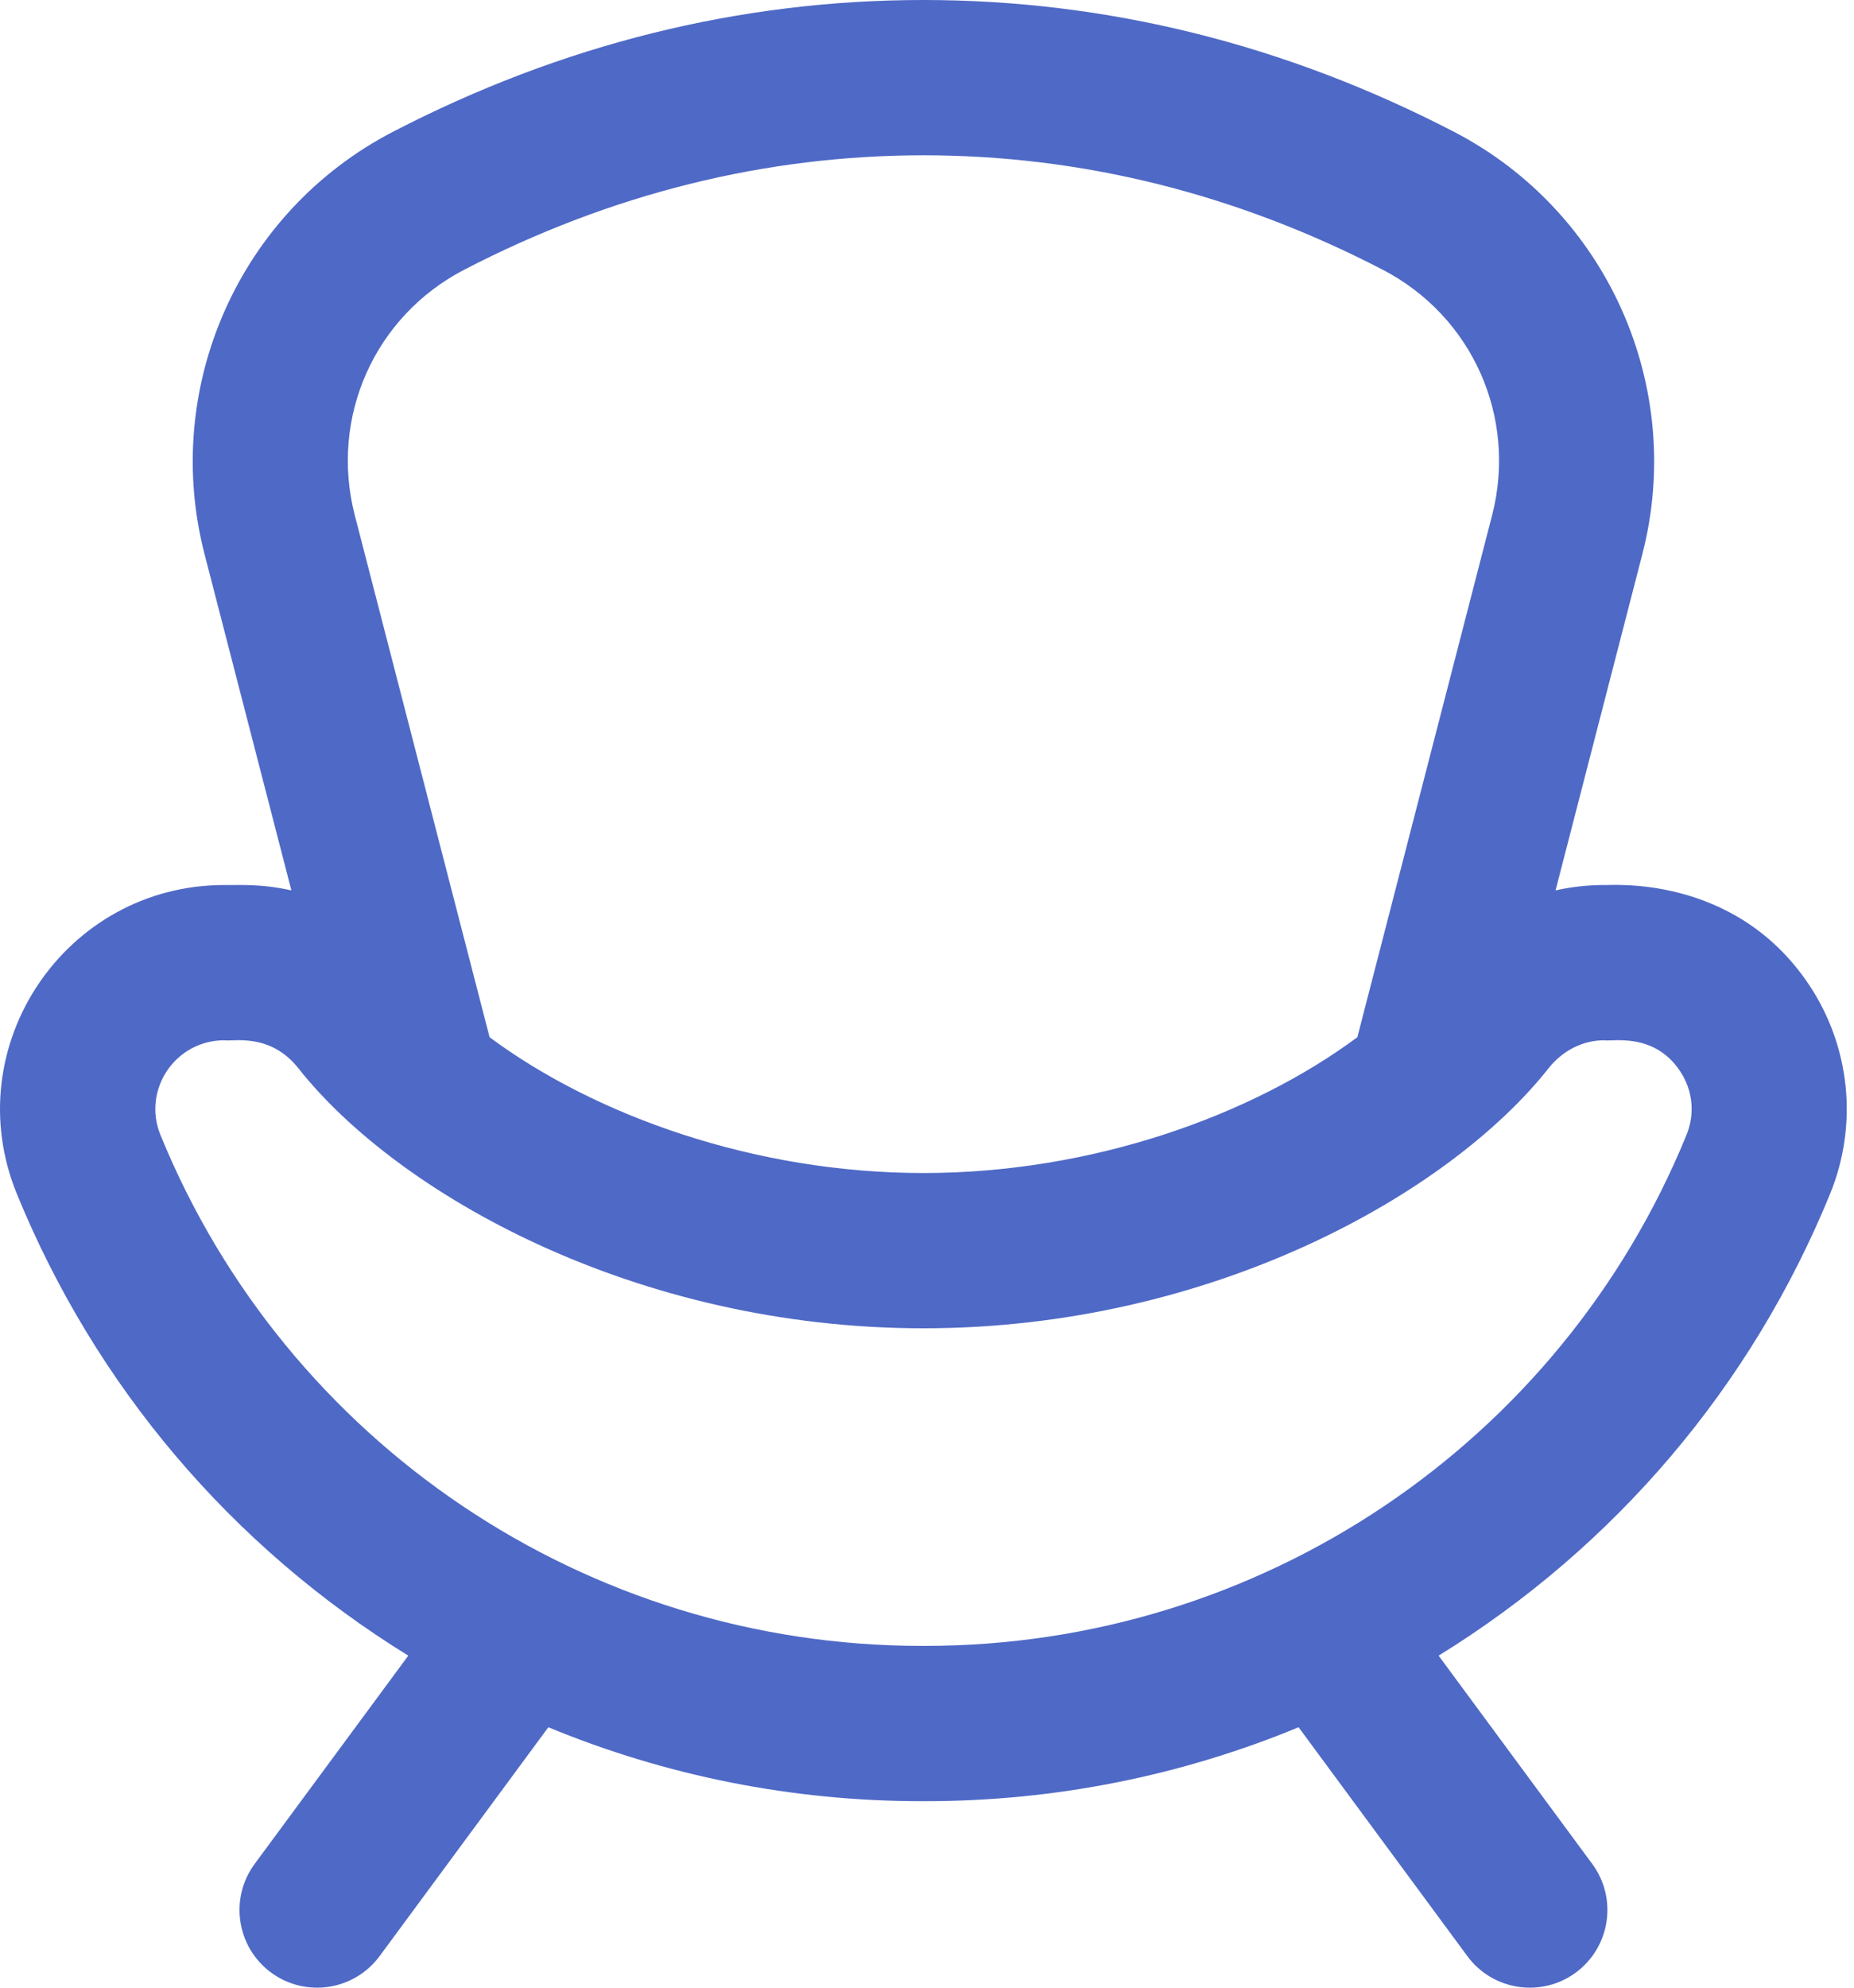 <svg xmlns="http://www.w3.org/2000/svg" fill="none" viewBox="0 0 42 45" height="45" width="42">
<path fill="#4F69C6" d="M40.974 22.284C39.276 19.755 36.428 20.055 36.341 20.036C35.966 20.036 35.597 20.078 35.239 20.158L37.205 12.547C38.184 8.758 36.413 4.785 32.938 2.984C29.118 1.004 25.075 8.78907e-05 20.918 0C16.765 8.78907e-05 12.722 1.004 8.901 2.984C5.426 4.784 3.655 8.758 4.634 12.547L6.601 20.158C5.863 19.994 5.361 20.046 5.085 20.036C1.476 20.036 -0.982 23.694 0.382 27.029C2.157 31.37 5.236 35.007 9.249 37.483L5.769 42.198C5.193 42.98 5.359 44.08 6.14 44.657C6.927 45.236 8.026 45.062 8.599 44.286L12.422 39.104C15.088 40.206 17.952 40.778 20.879 40.778H20.96C23.888 40.778 26.752 40.206 29.418 39.104L33.241 44.286C33.816 45.065 34.916 45.234 35.699 44.657C36.48 44.08 36.647 42.98 36.07 42.198L32.59 37.483C36.598 35.01 39.68 31.376 41.458 27.029C41.773 26.259 41.894 25.423 41.81 24.596C41.725 23.768 41.438 22.974 40.974 22.284ZM10.519 6.105C13.835 4.387 17.334 3.516 20.921 3.516C24.506 3.516 28.005 4.387 31.321 6.105C33.355 7.159 34.375 9.447 33.801 11.668L30.749 23.482C28.352 25.259 24.738 26.557 20.92 26.557C17.098 26.557 13.482 25.256 11.091 23.482L8.038 11.668C7.464 9.447 8.484 7.159 10.519 6.105ZM38.204 25.698C35.346 32.686 28.539 37.262 20.96 37.262H20.879C13.284 37.262 6.487 32.671 3.636 25.698C3.217 24.673 3.97 23.551 5.085 23.551C5.277 23.584 6.118 23.374 6.76 24.186C9.002 27.021 14.389 30.072 20.92 30.072C27.45 30.072 32.838 27.021 35.08 24.186C35.399 23.783 35.859 23.551 36.341 23.551C36.525 23.584 37.467 23.367 38.055 24.243C38.349 24.681 38.403 25.211 38.204 25.698Z"></path>
</svg>
